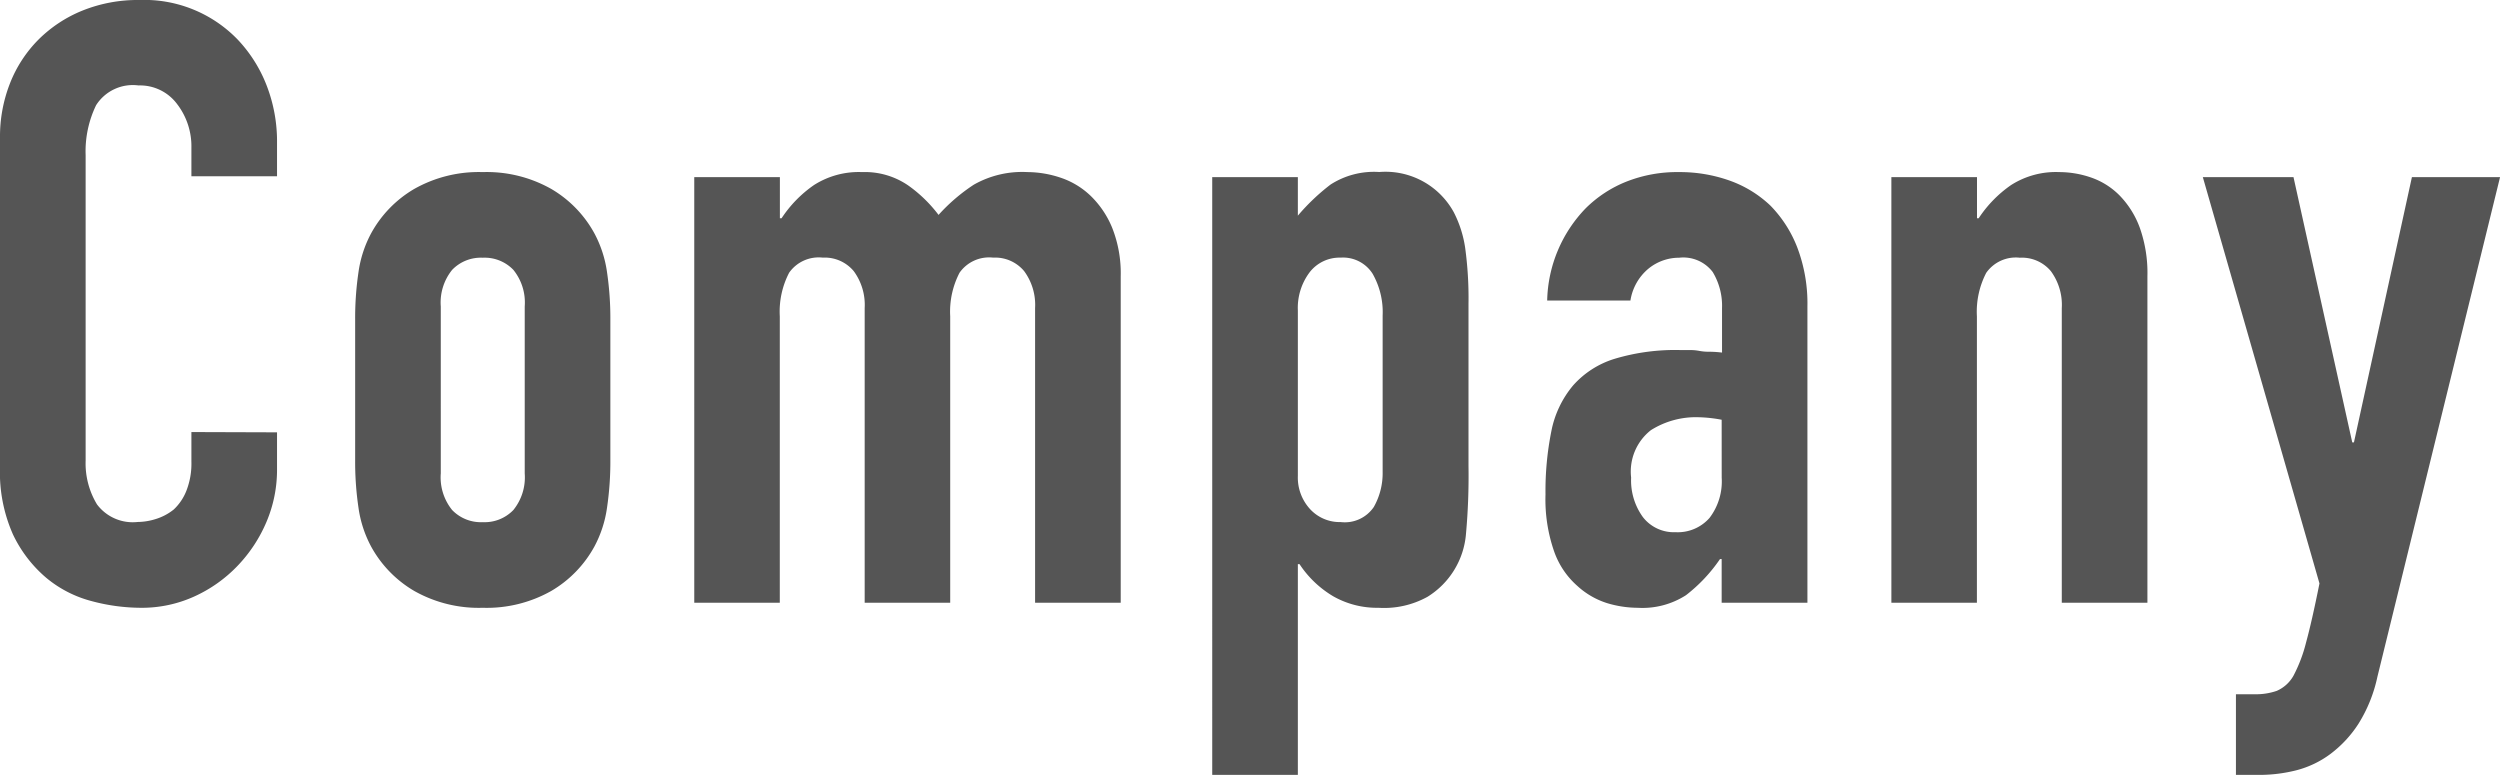 <svg xmlns="http://www.w3.org/2000/svg" width="53.604" height="16.614"><path d="M5.94 9.27v.792a2.854 2.854 0 0 1-.225 1.125 3.112 3.112 0 0 1-.621.945 2.994 2.994 0 0 1-.927.657 2.714 2.714 0 0 1-1.143.243 4.11 4.11 0 0 1-1.062-.144 2.512 2.512 0 0 1-.972-.5 2.787 2.787 0 0 1-.711-.927A3.282 3.282 0 0 1 0 10.012v-7.06a3.121 3.121 0 0 1 .216-1.17A2.754 2.754 0 0 1 .828.846a2.845 2.845 0 0 1 .945-.621A3.175 3.175 0 0 1 2.988 0a2.784 2.784 0 0 1 2.106.846 3.006 3.006 0 0 1 .621.981A3.313 3.313 0 0 1 5.94 3.06v.72H4.104v-.612a1.486 1.486 0 0 0-.306-.936.991.991 0 0 0-.828-.4.933.933 0 0 0-.909.423 2.267 2.267 0 0 0-.225 1.071v6.552a1.7 1.7 0 0 0 .243.936.957.957 0 0 0 .873.378 1.333 1.333 0 0 0 .387-.063 1.155 1.155 0 0 0 .387-.205 1.1 1.1 0 0 0 .27-.4 1.6 1.6 0 0 0 .108-.63v-.63Zm1.675-2.412a6.769 6.769 0 0 1 .072-1.026 2.49 2.49 0 0 1 .27-.828 2.481 2.481 0 0 1 .927-.954 2.813 2.813 0 0 1 1.467-.36 2.813 2.813 0 0 1 1.467.36 2.481 2.481 0 0 1 .927.954 2.49 2.49 0 0 1 .27.828 6.769 6.769 0 0 1 .072 1.026v3.006a6.769 6.769 0 0 1-.072 1.026 2.49 2.49 0 0 1-.27.828 2.481 2.481 0 0 1-.927.954 2.813 2.813 0 0 1-1.467.36 2.813 2.813 0 0 1-1.467-.36 2.481 2.481 0 0 1-.927-.954 2.49 2.49 0 0 1-.27-.828 6.769 6.769 0 0 1-.072-1.026Zm1.836 3.294a1.113 1.113 0 0 0 .243.783.854.854 0 0 0 .657.261.854.854 0 0 0 .657-.261 1.113 1.113 0 0 0 .243-.783V6.57a1.113 1.113 0 0 0-.243-.783.854.854 0 0 0-.657-.261.854.854 0 0 0-.657.261 1.113 1.113 0 0 0-.243.783Zm5.435 2.772V3.798h1.836v.882h.036a2.61 2.61 0 0 1 .693-.711 1.785 1.785 0 0 1 1.035-.279 1.639 1.639 0 0 1 .99.288 2.95 2.95 0 0 1 .648.63 3.863 3.863 0 0 1 .756-.648 2.1 2.1 0 0 1 1.152-.27 2.265 2.265 0 0 1 .7.117 1.714 1.714 0 0 1 .648.387 2.015 2.015 0 0 1 .468.693 2.643 2.643 0 0 1 .182 1.037v7h-1.836V6.606a1.221 1.221 0 0 0-.234-.792.809.809 0 0 0-.666-.29.774.774 0 0 0-.72.324 1.811 1.811 0 0 0-.2.936v6.14H18.54V6.606a1.221 1.221 0 0 0-.234-.792.809.809 0 0 0-.666-.29.774.774 0 0 0-.72.324 1.811 1.811 0 0 0-.2.936v6.14Zm11.106 3.69V3.798h1.836v.826a4.517 4.517 0 0 1 .7-.666 1.719 1.719 0 0 1 1.044-.27 1.67 1.67 0 0 1 1.6.864 2.44 2.44 0 0 1 .243.758 7.985 7.985 0 0 1 .072 1.206V9.99a13.757 13.757 0 0 1-.054 1.458 1.751 1.751 0 0 1-.828 1.35 1.922 1.922 0 0 1-1.049.234 1.9 1.9 0 0 1-.963-.243 2.22 2.22 0 0 1-.729-.693h-.036v4.518Zm3.654-9.846a1.665 1.665 0 0 0-.216-.9.75.75 0 0 0-.684-.344.811.811 0 0 0-.666.315 1.271 1.271 0 0 0-.252.819v3.546a1 1 0 0 0 .261.711.862.862 0 0 0 .657.279.752.752 0 0 0 .711-.324 1.473 1.473 0 0 0 .189-.756Zm7.269 6.156v-.936h-.036a3.386 3.386 0 0 1-.729.774 1.726 1.726 0 0 1-1.035.27 2.3 2.3 0 0 1-.657-.1 1.7 1.7 0 0 1-.636-.368 1.76 1.76 0 0 1-.495-.729 3.392 3.392 0 0 1-.189-1.233 6.508 6.508 0 0 1 .126-1.359 2.17 2.17 0 0 1 .468-.981 1.957 1.957 0 0 1 .883-.567 4.506 4.506 0 0 1 1.422-.189h.2a1.011 1.011 0 0 1 .2.018 1.118 1.118 0 0 0 .216.018 2.184 2.184 0 0 1 .27.018v-.954a1.4 1.4 0 0 0-.2-.774.792.792 0 0 0-.72-.306 1.037 1.037 0 0 0-.657.234 1.111 1.111 0 0 0-.387.684h-1.785a2.935 2.935 0 0 1 .828-1.98 2.606 2.606 0 0 1 .864-.567A2.961 2.961 0 0 1 36 3.69a3.187 3.187 0 0 1 1.08.18 2.466 2.466 0 0 1 .882.54 2.639 2.639 0 0 1 .576.9 3.379 3.379 0 0 1 .216 1.26v6.354Zm0-3.924a3.013 3.013 0 0 0-.5-.054 1.805 1.805 0 0 0-1.018.278 1.128 1.128 0 0 0-.423 1.017 1.339 1.339 0 0 0 .252.846.839.839 0 0 0 .7.324.906.906 0 0 0 .729-.306 1.292 1.292 0 0 0 .261-.864Zm3.639 3.924V3.798h1.836v.882h.036a2.61 2.61 0 0 1 .693-.711 1.785 1.785 0 0 1 1.035-.279 2.1 2.1 0 0 1 .684.117 1.583 1.583 0 0 1 .612.387 1.95 1.95 0 0 1 .432.693 2.906 2.906 0 0 1 .162 1.037v7h-1.836V6.606a1.221 1.221 0 0 0-.234-.792.809.809 0 0 0-.666-.288.774.774 0 0 0-.72.324 1.811 1.811 0 0 0-.2.936v6.138Zm6.678-9.126h1.944l1.26 5.688h.036l1.243-5.688h1.89l-2.629 10.71a3.128 3.128 0 0 1-.405 1.008 2.507 2.507 0 0 1-.6.648 2.1 2.1 0 0 1-.729.351 3.219 3.219 0 0 1-.8.1h-.5v-1.729h.414a1.37 1.37 0 0 0 .459-.072.756.756 0 0 0 .36-.324 3.166 3.166 0 0 0 .27-.711q.126-.459.288-1.269Z" fill="#555"/></svg>